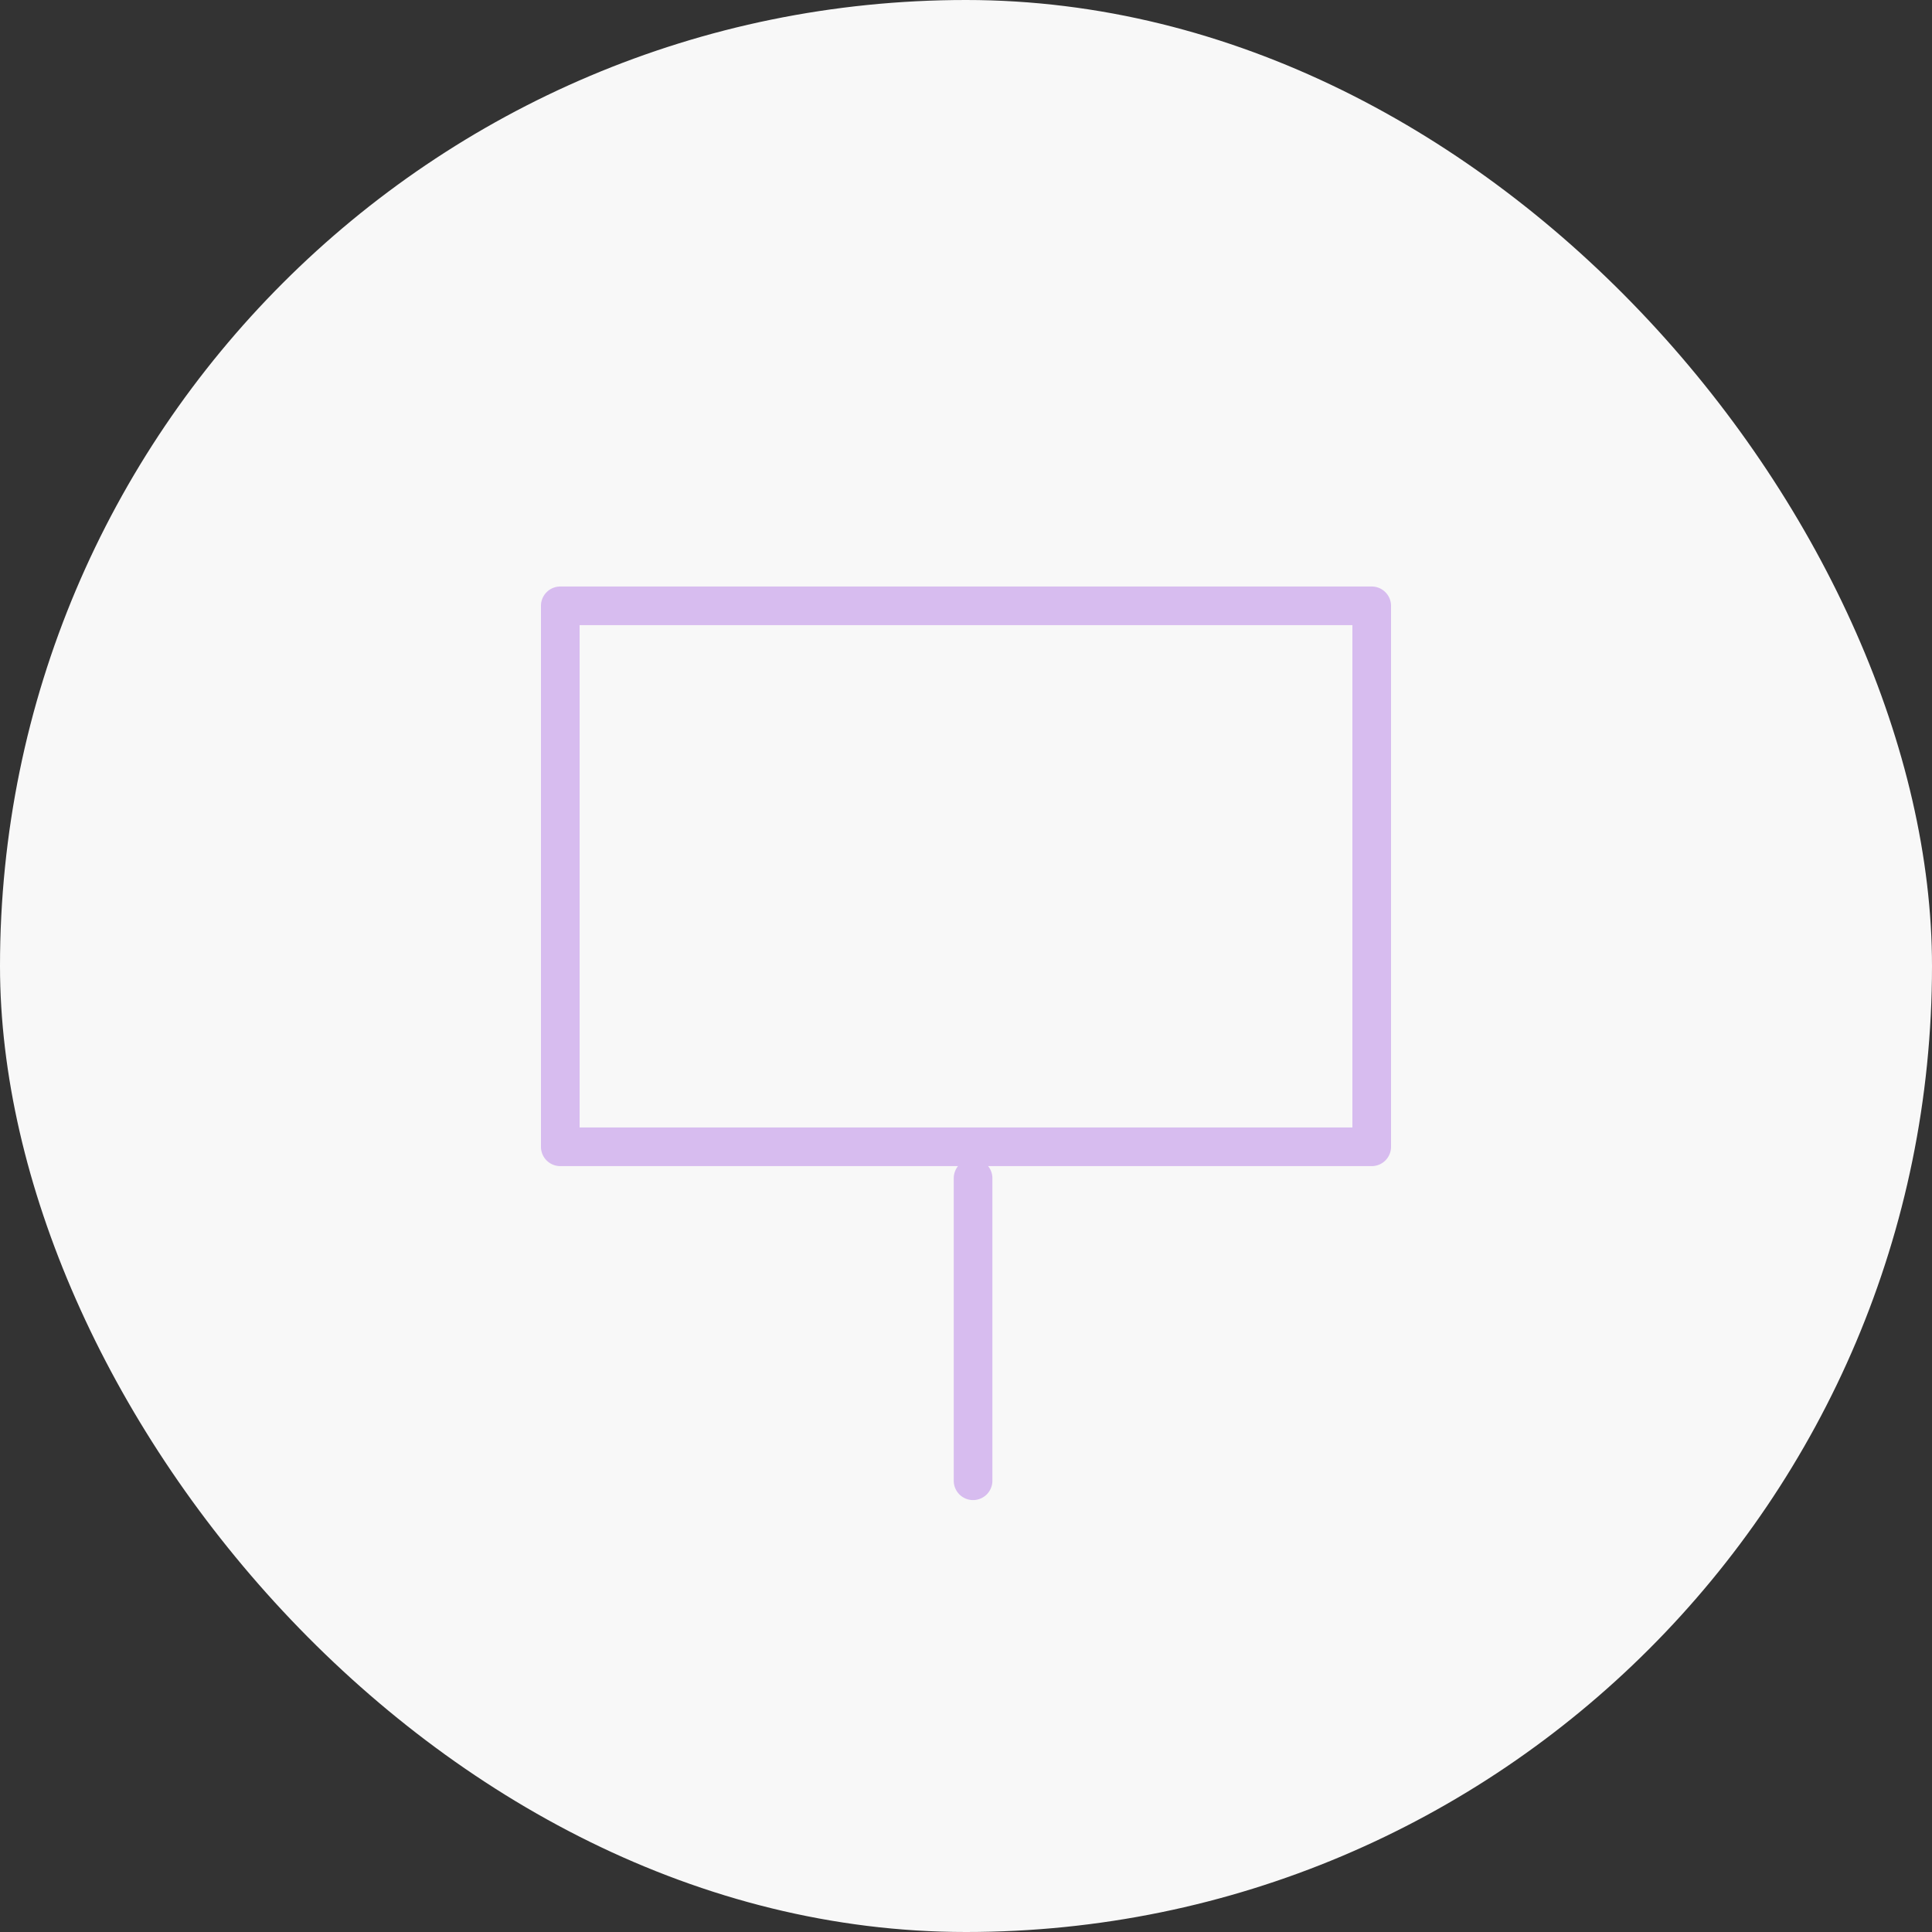 <svg xmlns="http://www.w3.org/2000/svg" width="50" height="50" viewBox="0 0 50 50"><rect x="0" y="0" width="50" height="50" fill="#333333" stroke="none"/><g transform="translate(-37 -39)"><rect width="50" height="50" rx="25" transform="translate(37 39)" fill="#f8f8f8"/><rect width="28" height="28" transform="translate(48 50)" fill="none"/><g transform="translate(-49 -44.181)"><path d="M0-.5H21a.5.5,0,0,1,.5.5V14a.5.5,0,0,1-.5.5H0A.5.5,0,0,1-.5,14V0A.5.5,0,0,1,0-.5ZM20.5.5H.5v13h20Z" transform="translate(100.5 98.86)" fill="#d7bcef"/><path d="M0,8.33a.5.5,0,0,1-.5-.5V0A.5.5,0,0,1,0-.5.5.5,0,0,1,.5,0V7.83A.5.5,0,0,1,0,8.33Z" transform="translate(111.183 113.673)" fill="#d7bcef"/></g></g></svg>